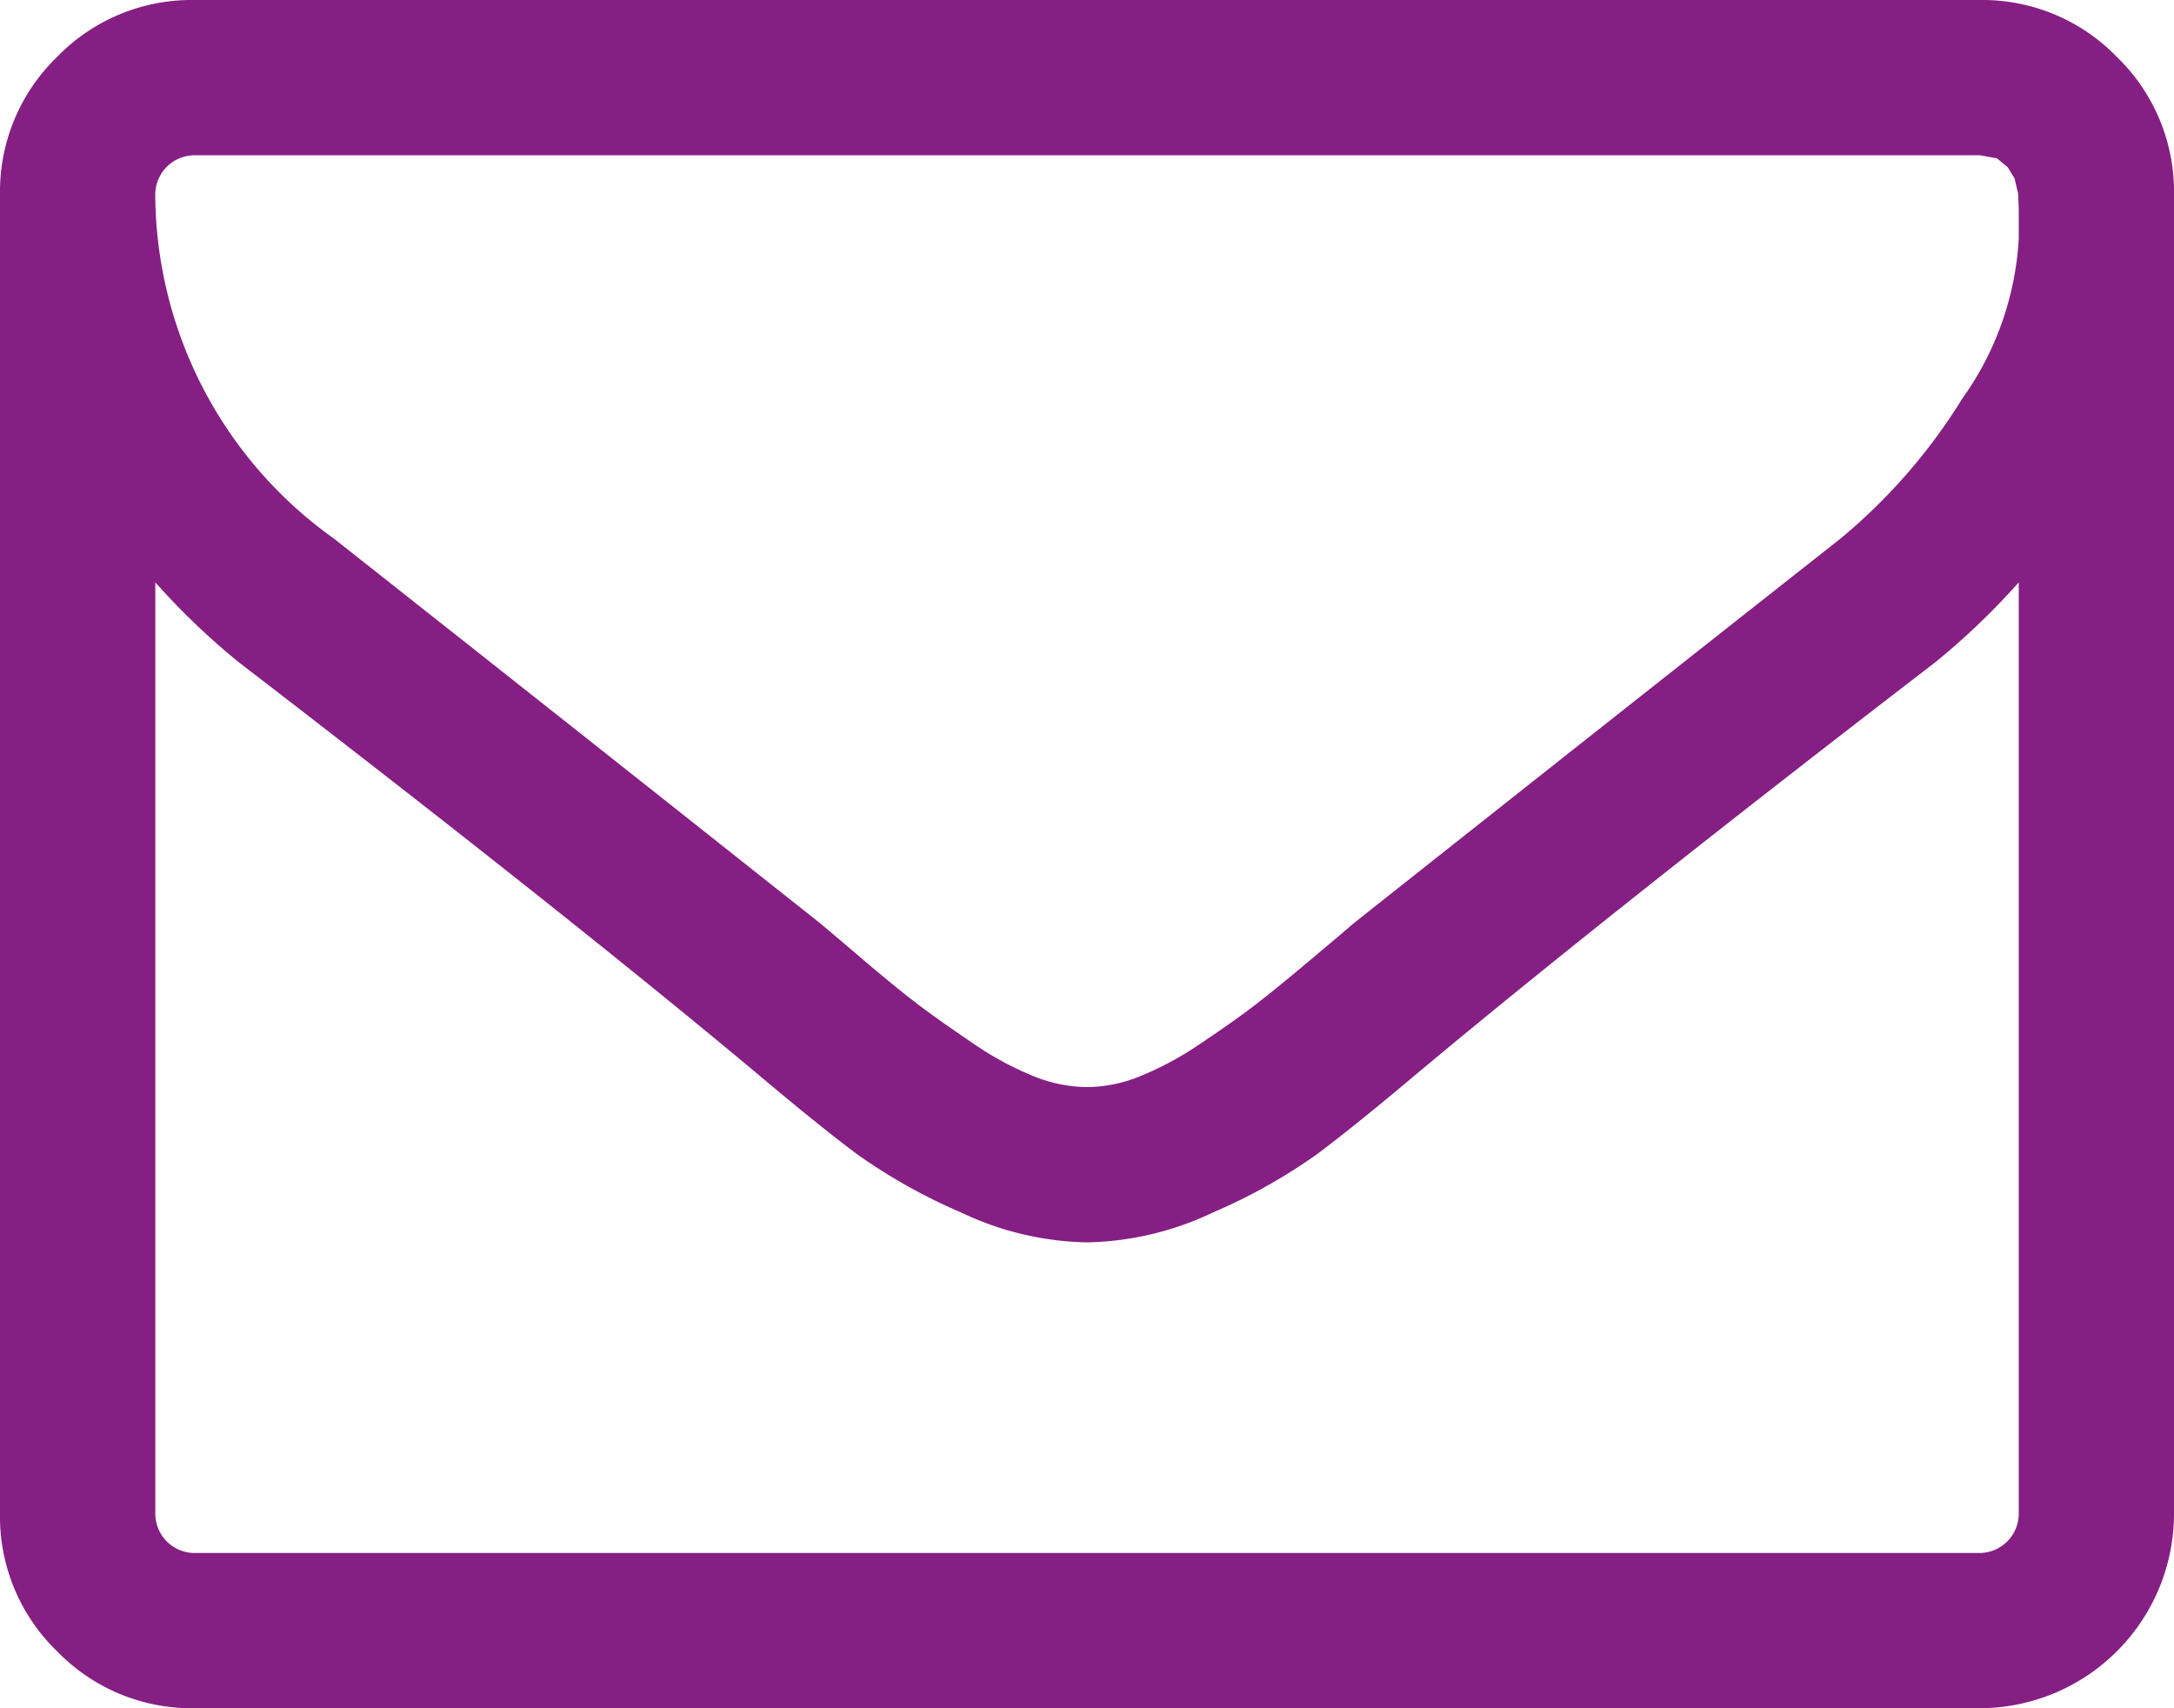 <svg xmlns="http://www.w3.org/2000/svg" width="36" height="28.285" viewBox="0 0 36 28.285">
  <path id="envelope-o" d="M33.429,25.071V9.643a11.824,11.824,0,0,1-1.386,1.326q-5.384,4.138-8.558,6.79-1.025.864-1.667,1.346a9.241,9.241,0,0,1-1.738.974,5.048,5.048,0,0,1-2.06.492h-.04a5.041,5.041,0,0,1-2.059-.492,9.284,9.284,0,0,1-1.738-.974q-.643-.482-1.667-1.346-3.174-2.652-8.558-6.79A11.824,11.824,0,0,1,2.572,9.643V25.072a.652.652,0,0,0,.643.643H32.786a.652.652,0,0,0,.643-.643Zm0-21.114V3.465l-.01-.261-.06-.251-.11-.181-.181-.151-.281-.05H3.214a.652.652,0,0,0-.643.643,7.031,7.031,0,0,0,2.953,5.7Q9.4,11.973,13.58,15.287q.121.1.7.593t.924.753q.342.26.894.633a5.252,5.252,0,0,0,1.015.553A2.411,2.411,0,0,0,17.98,18h.04a2.377,2.377,0,0,0,.864-.181,5.393,5.393,0,0,0,1.015-.552q.553-.371.893-.633t.924-.753q.584-.491.7-.593Q26.6,11.973,30.475,8.92A9.444,9.444,0,0,0,32.494,6.6a5.024,5.024,0,0,0,.935-2.642ZM36,3.214V25.071a3.223,3.223,0,0,1-3.214,3.214H3.214a3.1,3.1,0,0,1-2.27-.944A3.1,3.1,0,0,1,0,25.071V3.214A3.1,3.1,0,0,1,.944.944,3.1,3.1,0,0,1,3.214,0H32.785a3.1,3.1,0,0,1,2.27.944A3.1,3.1,0,0,1,36,3.214Z" fill="#851f83"/>
</svg>
